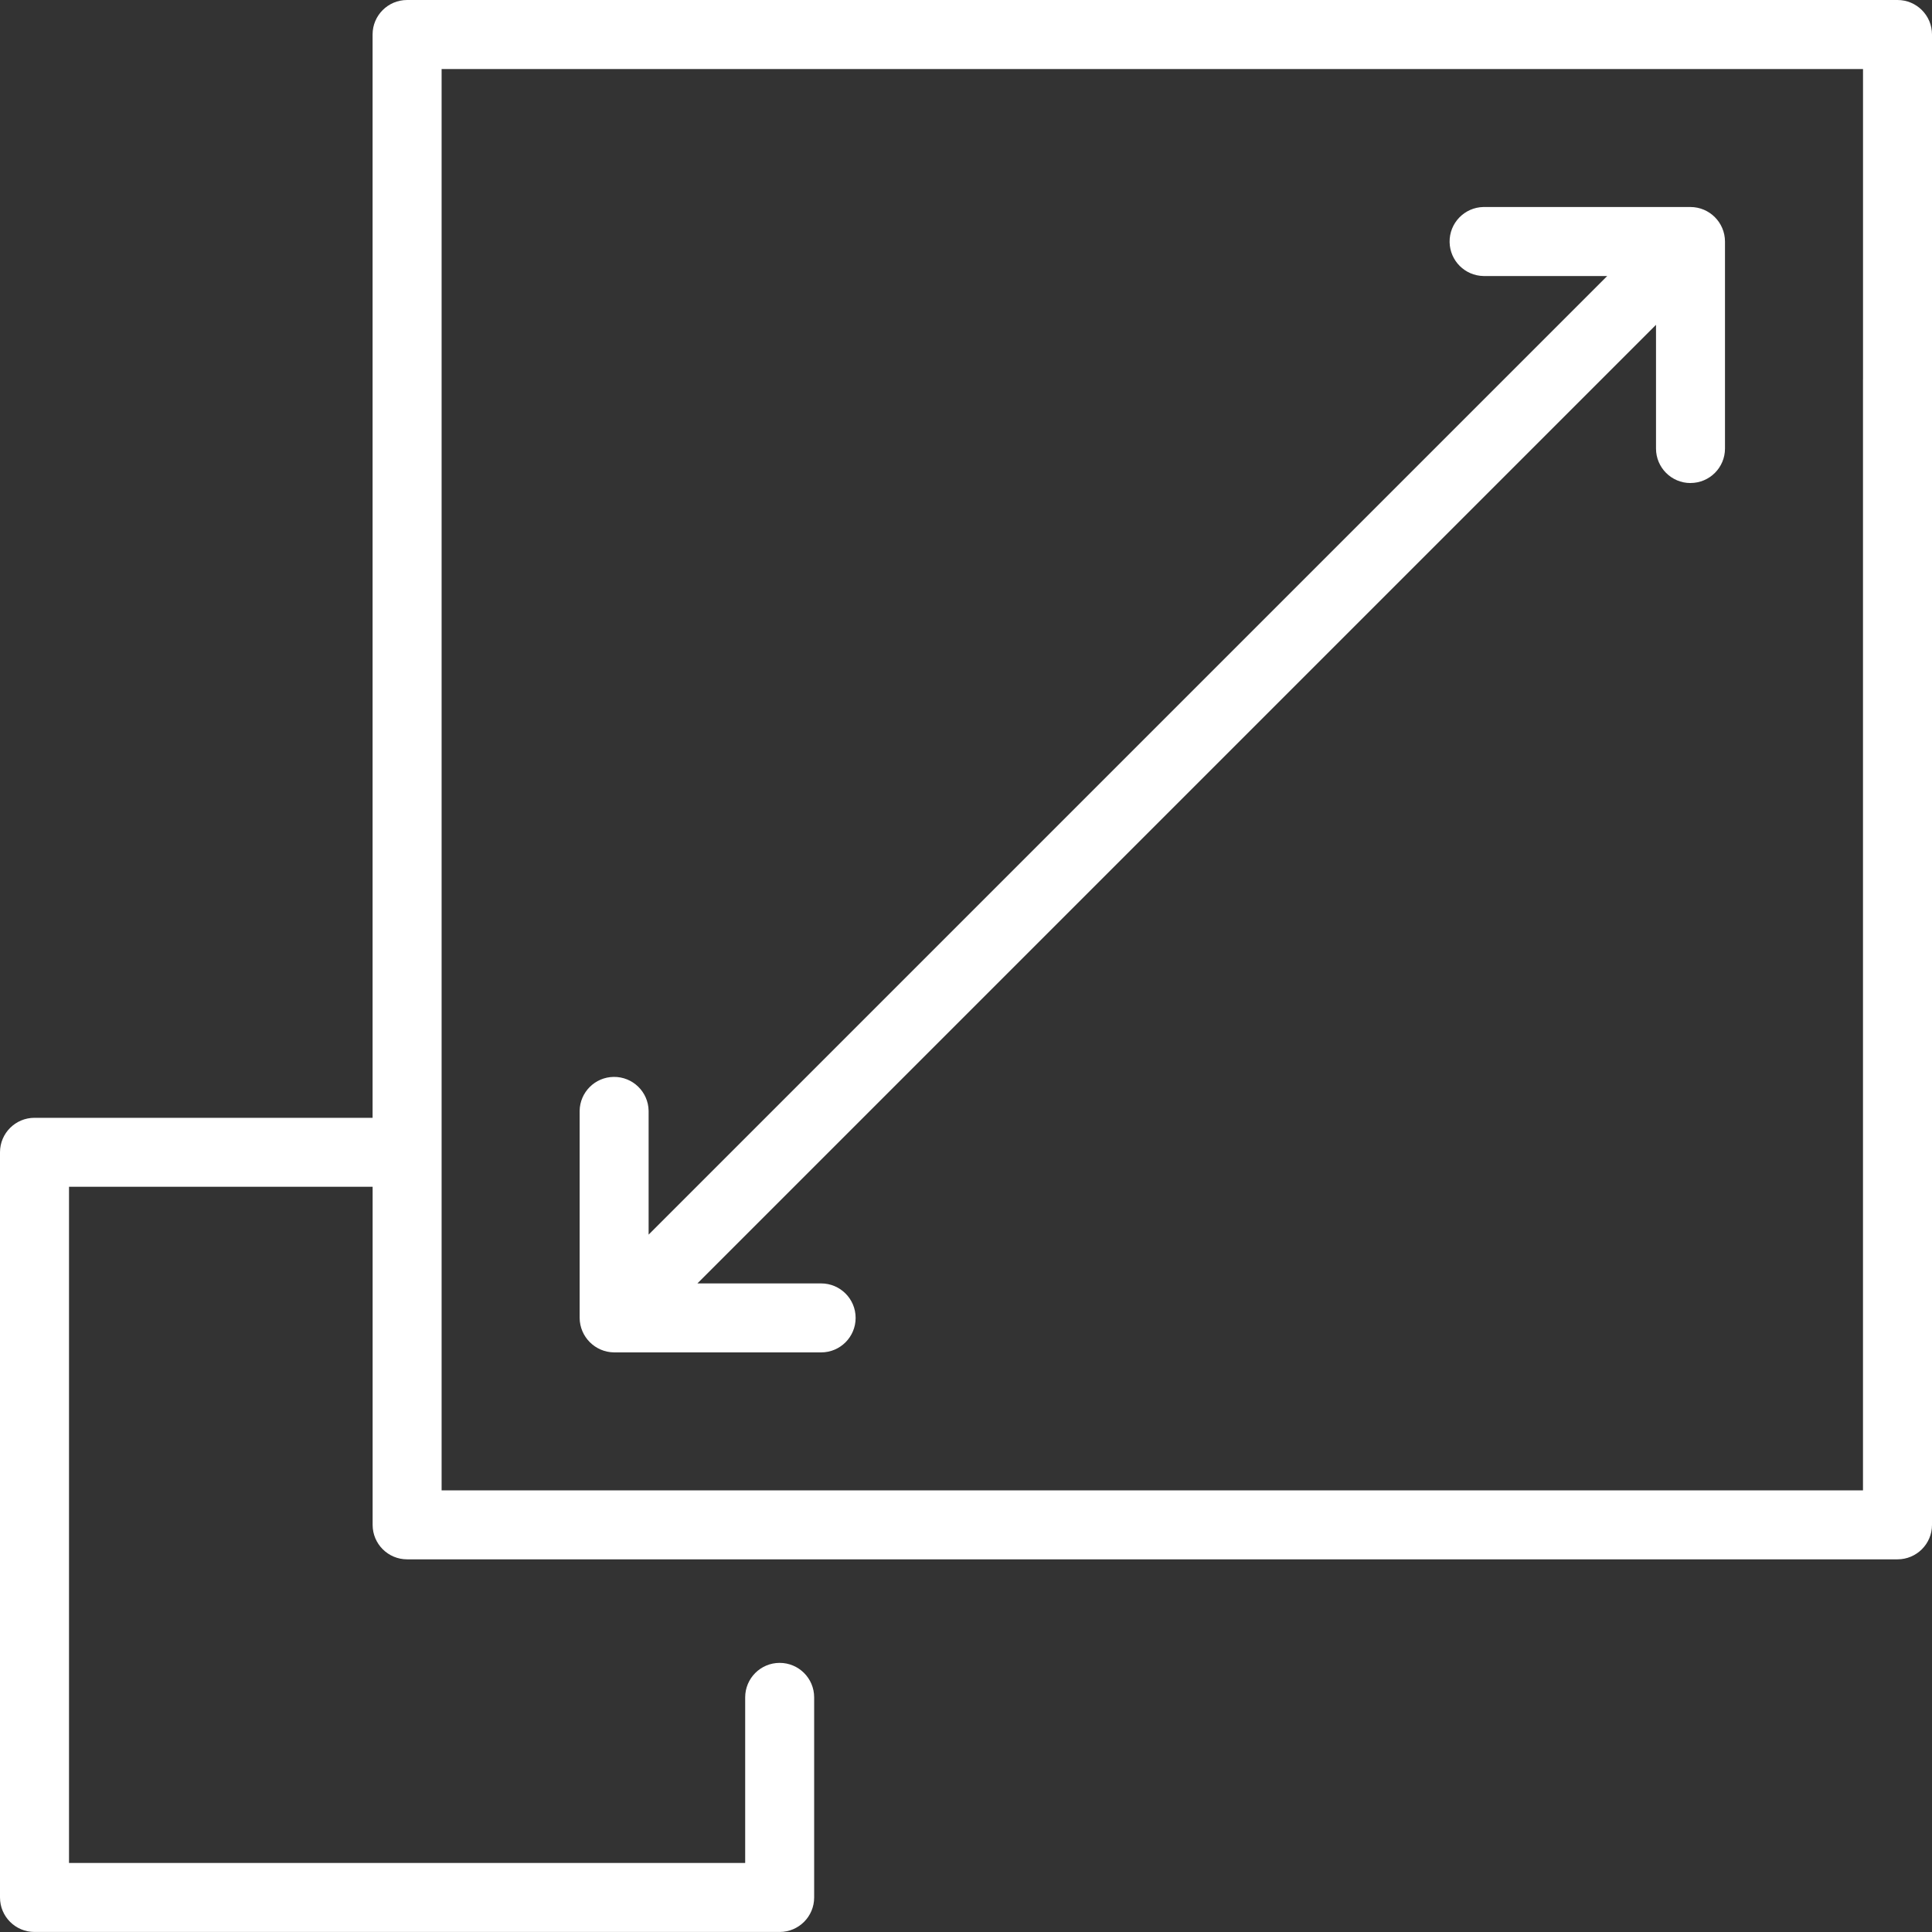 <?xml version="1.0" encoding="UTF-8"?>
<svg id="Layer_1" data-name="Layer 1" xmlns="http://www.w3.org/2000/svg" viewBox="0 0 512 512">
  <rect x="0" y="0" width="512" height="512" fill="#333333" stroke="none"/>
  <defs>
    <style>
      .cls-1 {
        fill: #fff;
        stroke-width: 0px;
      }
    </style>
  </defs>
  <path class="cls-1" d="M502.86,154c5.05,0,9.14-4.09,9.14-9.13h0V9.14c0-5.04-4.09-9.14-9.13-9.14H107.88c-5.05,0-9.14,4.09-9.14,9.13h0v287.1H9.14c-5.04,0-9.14,4.09-9.14,9.13h0v197.49c0,5.05,4.09,9.14,9.13,9.14h197.49c5.05,0,9.14-4.09,9.14-9.13h0v-53.04c0-5.05-4.09-9.14-9.14-9.14s-9.14,4.09-9.14,9.14v43.88H18.29v-179.2h80.46v89.6c0,5.05,4.09,9.14,9.13,9.14h394.98c5.05,0,9.14-4.09,9.14-9.13h0V100.57c-.1-5.05-4.27-9.07-9.32-8.97-4.91.09-8.88,4.06-8.97,8.97v294.4H117.03V18.29h376.69v126.57c0,5.05,4.09,9.14,9.13,9.14h.01,0Z"/>
  <path class="cls-1" d="M448,128c5.05,0,9.14-4.09,9.14-9.13h0v-54.87c-.02-5.04-4.1-9.12-9.14-9.14h-54.86c-5.05.09-9.07,4.26-8.98,9.31.09,4.92,4.06,8.89,8.98,8.98h32.79l-254.04,254.04v-32.79c-.07-5.05-4.22-9.08-9.27-9.01-4.95.07-8.94,4.06-9.01,9.01v54.86c.05,5.03,4.11,9.09,9.14,9.14h54.86c5.05,0,9.14-4.09,9.14-9.14s-4.09-9.14-9.14-9.14h-32.79l254.04-254.04v32.79c0,5.05,4.09,9.14,9.13,9.14h.01,0Z"/>
</svg>